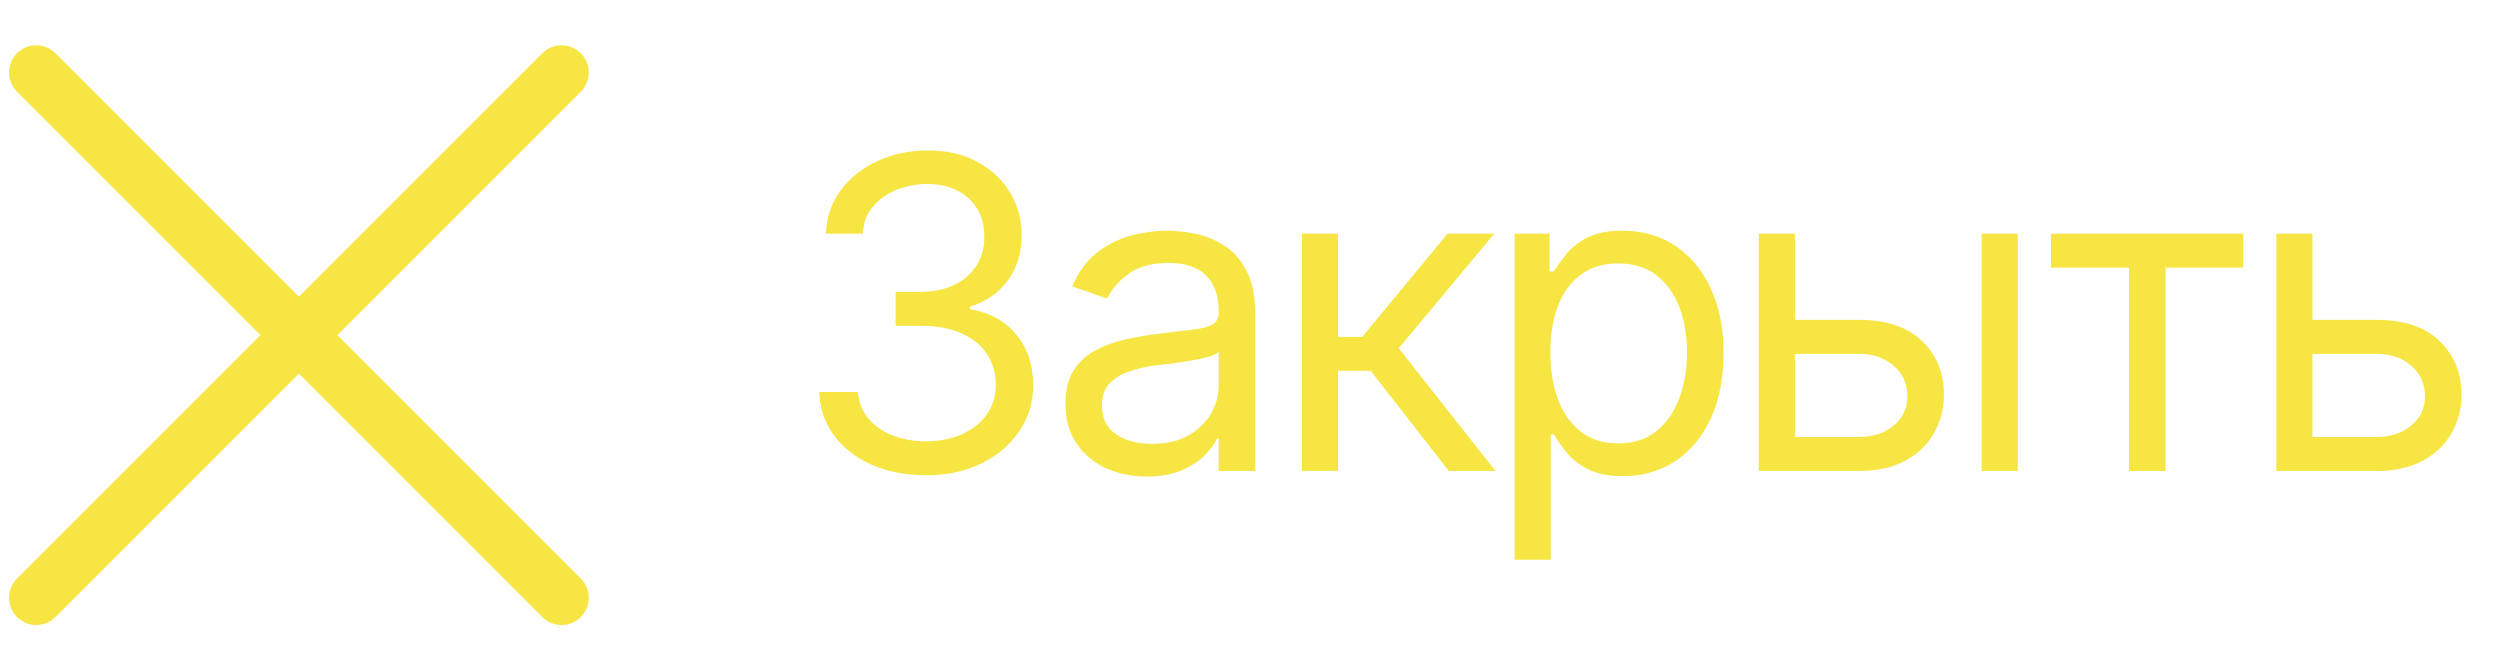 <?xml version="1.0" encoding="UTF-8"?> <svg xmlns="http://www.w3.org/2000/svg" width="69" height="18" viewBox="0 0 69 18" fill="none"> <path d="M25.574 13.117C25.008 13.117 24.506 13.021 24.068 12.83C23.631 12.639 23.283 12.371 23.025 12.027C22.768 11.68 22.629 11.277 22.609 10.82H23.676C23.699 11.102 23.795 11.344 23.963 11.547C24.135 11.75 24.357 11.906 24.631 12.016C24.908 12.125 25.215 12.18 25.551 12.18C25.926 12.18 26.258 12.115 26.547 11.986C26.84 11.854 27.068 11.672 27.232 11.441C27.4 11.207 27.484 10.938 27.484 10.633C27.484 10.309 27.404 10.023 27.244 9.777C27.084 9.531 26.85 9.34 26.541 9.203C26.236 9.062 25.863 8.992 25.422 8.992H24.719V8.055H25.422C25.766 8.055 26.068 7.992 26.33 7.867C26.592 7.742 26.797 7.566 26.945 7.34C27.094 7.113 27.168 6.848 27.168 6.543C27.168 6.246 27.104 5.988 26.975 5.77C26.846 5.551 26.662 5.381 26.424 5.26C26.189 5.139 25.91 5.078 25.586 5.078C25.285 5.078 25.002 5.133 24.736 5.242C24.471 5.352 24.254 5.508 24.086 5.711C23.918 5.914 23.828 6.16 23.816 6.449H22.797C22.812 5.992 22.949 5.592 23.207 5.248C23.465 4.904 23.803 4.637 24.221 4.445C24.643 4.25 25.105 4.152 25.609 4.152C26.148 4.152 26.611 4.262 26.998 4.48C27.385 4.695 27.682 4.98 27.889 5.336C28.096 5.691 28.199 6.074 28.199 6.484C28.199 6.98 28.07 7.4 27.812 7.744C27.559 8.088 27.211 8.328 26.77 8.465V8.535C27.316 8.625 27.744 8.859 28.053 9.238C28.361 9.613 28.516 10.078 28.516 10.633C28.516 11.105 28.387 11.529 28.129 11.904C27.875 12.279 27.525 12.576 27.08 12.795C26.639 13.01 26.137 13.117 25.574 13.117ZM31.645 13.152C31.23 13.152 30.854 13.074 30.514 12.918C30.174 12.758 29.904 12.527 29.705 12.227C29.506 11.926 29.406 11.562 29.406 11.137C29.406 10.762 29.48 10.459 29.629 10.229C29.777 9.994 29.975 9.811 30.221 9.678C30.471 9.541 30.744 9.439 31.041 9.373C31.342 9.307 31.645 9.254 31.949 9.215C32.348 9.164 32.67 9.125 32.916 9.098C33.166 9.07 33.348 9.023 33.461 8.957C33.578 8.891 33.637 8.777 33.637 8.617V8.582C33.637 8.164 33.522 7.84 33.291 7.609C33.065 7.375 32.719 7.258 32.254 7.258C31.777 7.258 31.402 7.363 31.129 7.574C30.855 7.781 30.664 8.004 30.555 8.242L29.594 7.902C29.766 7.504 29.994 7.193 30.279 6.971C30.568 6.748 30.881 6.592 31.217 6.502C31.557 6.412 31.891 6.367 32.219 6.367C32.43 6.367 32.672 6.393 32.945 6.443C33.219 6.49 33.484 6.592 33.742 6.748C34.004 6.9 34.219 7.133 34.387 7.445C34.559 7.754 34.645 8.168 34.645 8.688V13H33.637V12.109H33.59C33.523 12.25 33.41 12.402 33.25 12.566C33.09 12.727 32.877 12.865 32.611 12.982C32.35 13.096 32.027 13.152 31.645 13.152ZM31.797 12.25C32.195 12.25 32.531 12.172 32.805 12.016C33.078 11.859 33.285 11.658 33.426 11.412C33.566 11.162 33.637 10.902 33.637 10.633V9.707C33.594 9.758 33.5 9.805 33.355 9.848C33.215 9.887 33.051 9.922 32.863 9.953C32.68 9.984 32.5 10.012 32.324 10.035C32.148 10.055 32.008 10.07 31.902 10.082C31.641 10.117 31.396 10.174 31.17 10.252C30.943 10.326 30.76 10.438 30.619 10.586C30.482 10.734 30.414 10.938 30.414 11.195C30.414 11.543 30.543 11.807 30.801 11.986C31.062 12.162 31.395 12.25 31.797 12.25ZM35.934 13V6.449H36.93V9.297H37.598L39.953 6.449H41.242L38.605 9.613L41.277 13H39.988L37.832 10.234H36.93V13H35.934ZM41.805 15.449V6.449H42.766V7.492H42.883C42.957 7.379 43.06 7.234 43.193 7.059C43.326 6.879 43.518 6.719 43.768 6.578C44.018 6.438 44.355 6.367 44.781 6.367C45.332 6.367 45.816 6.506 46.234 6.783C46.652 7.057 46.978 7.447 47.213 7.955C47.451 8.459 47.57 9.055 47.57 9.742C47.57 10.434 47.453 11.035 47.219 11.547C46.984 12.055 46.658 12.447 46.24 12.725C45.822 13.002 45.34 13.141 44.793 13.141C44.375 13.141 44.039 13.07 43.785 12.93C43.531 12.785 43.336 12.623 43.199 12.443C43.062 12.26 42.957 12.109 42.883 11.992H42.801V15.449H41.805ZM44.664 12.238C45.082 12.238 45.432 12.127 45.713 11.904C45.994 11.678 46.205 11.375 46.346 10.996C46.49 10.617 46.562 10.195 46.562 9.73C46.562 9.27 46.492 8.854 46.352 8.482C46.211 8.111 46 7.816 45.719 7.598C45.441 7.379 45.09 7.27 44.664 7.27C44.254 7.27 43.91 7.373 43.633 7.58C43.355 7.783 43.145 8.07 43 8.441C42.859 8.809 42.789 9.238 42.789 9.73C42.789 10.223 42.861 10.658 43.006 11.037C43.15 11.412 43.361 11.707 43.639 11.922C43.92 12.133 44.262 12.238 44.664 12.238ZM49.41 8.828H51.285C52.051 8.824 52.637 9.018 53.043 9.408C53.449 9.799 53.652 10.293 53.652 10.891C53.652 11.281 53.56 11.637 53.377 11.957C53.197 12.273 52.932 12.527 52.58 12.719C52.228 12.906 51.797 13 51.285 13H48.543V6.449H49.539V12.062H51.285C51.68 12.062 52.004 11.959 52.258 11.752C52.516 11.541 52.645 11.27 52.645 10.938C52.645 10.59 52.516 10.307 52.258 10.088C52.004 9.869 51.68 9.762 51.285 9.766H49.41V8.828ZM54.695 13V6.449H55.691V13H54.695ZM56.605 7.387V6.449H61.914V7.387H59.77V13H58.762V7.387H56.605ZM63.695 8.828H65.57C66.336 8.824 66.922 9.018 67.328 9.408C67.734 9.799 67.938 10.293 67.938 10.891C67.938 11.281 67.846 11.637 67.662 11.957C67.482 12.273 67.217 12.527 66.865 12.719C66.514 12.906 66.082 13 65.57 13H62.828V6.449H63.824V12.062H65.57C65.965 12.062 66.289 11.959 66.543 11.752C66.801 11.541 66.93 11.27 66.93 10.938C66.93 10.59 66.801 10.307 66.543 10.088C66.289 9.869 65.965 9.762 65.57 9.766H63.695V8.828Z" fill="#F6E543"></path> <path d="M1 2L15.5 16.5" stroke="#F6E543" stroke-width="1.5" stroke-linecap="round" stroke-linejoin="round"></path> <path d="M15.5 2L1 16.5" stroke="#F6E543" stroke-width="1.5" stroke-linecap="round" stroke-linejoin="round"></path> </svg> 